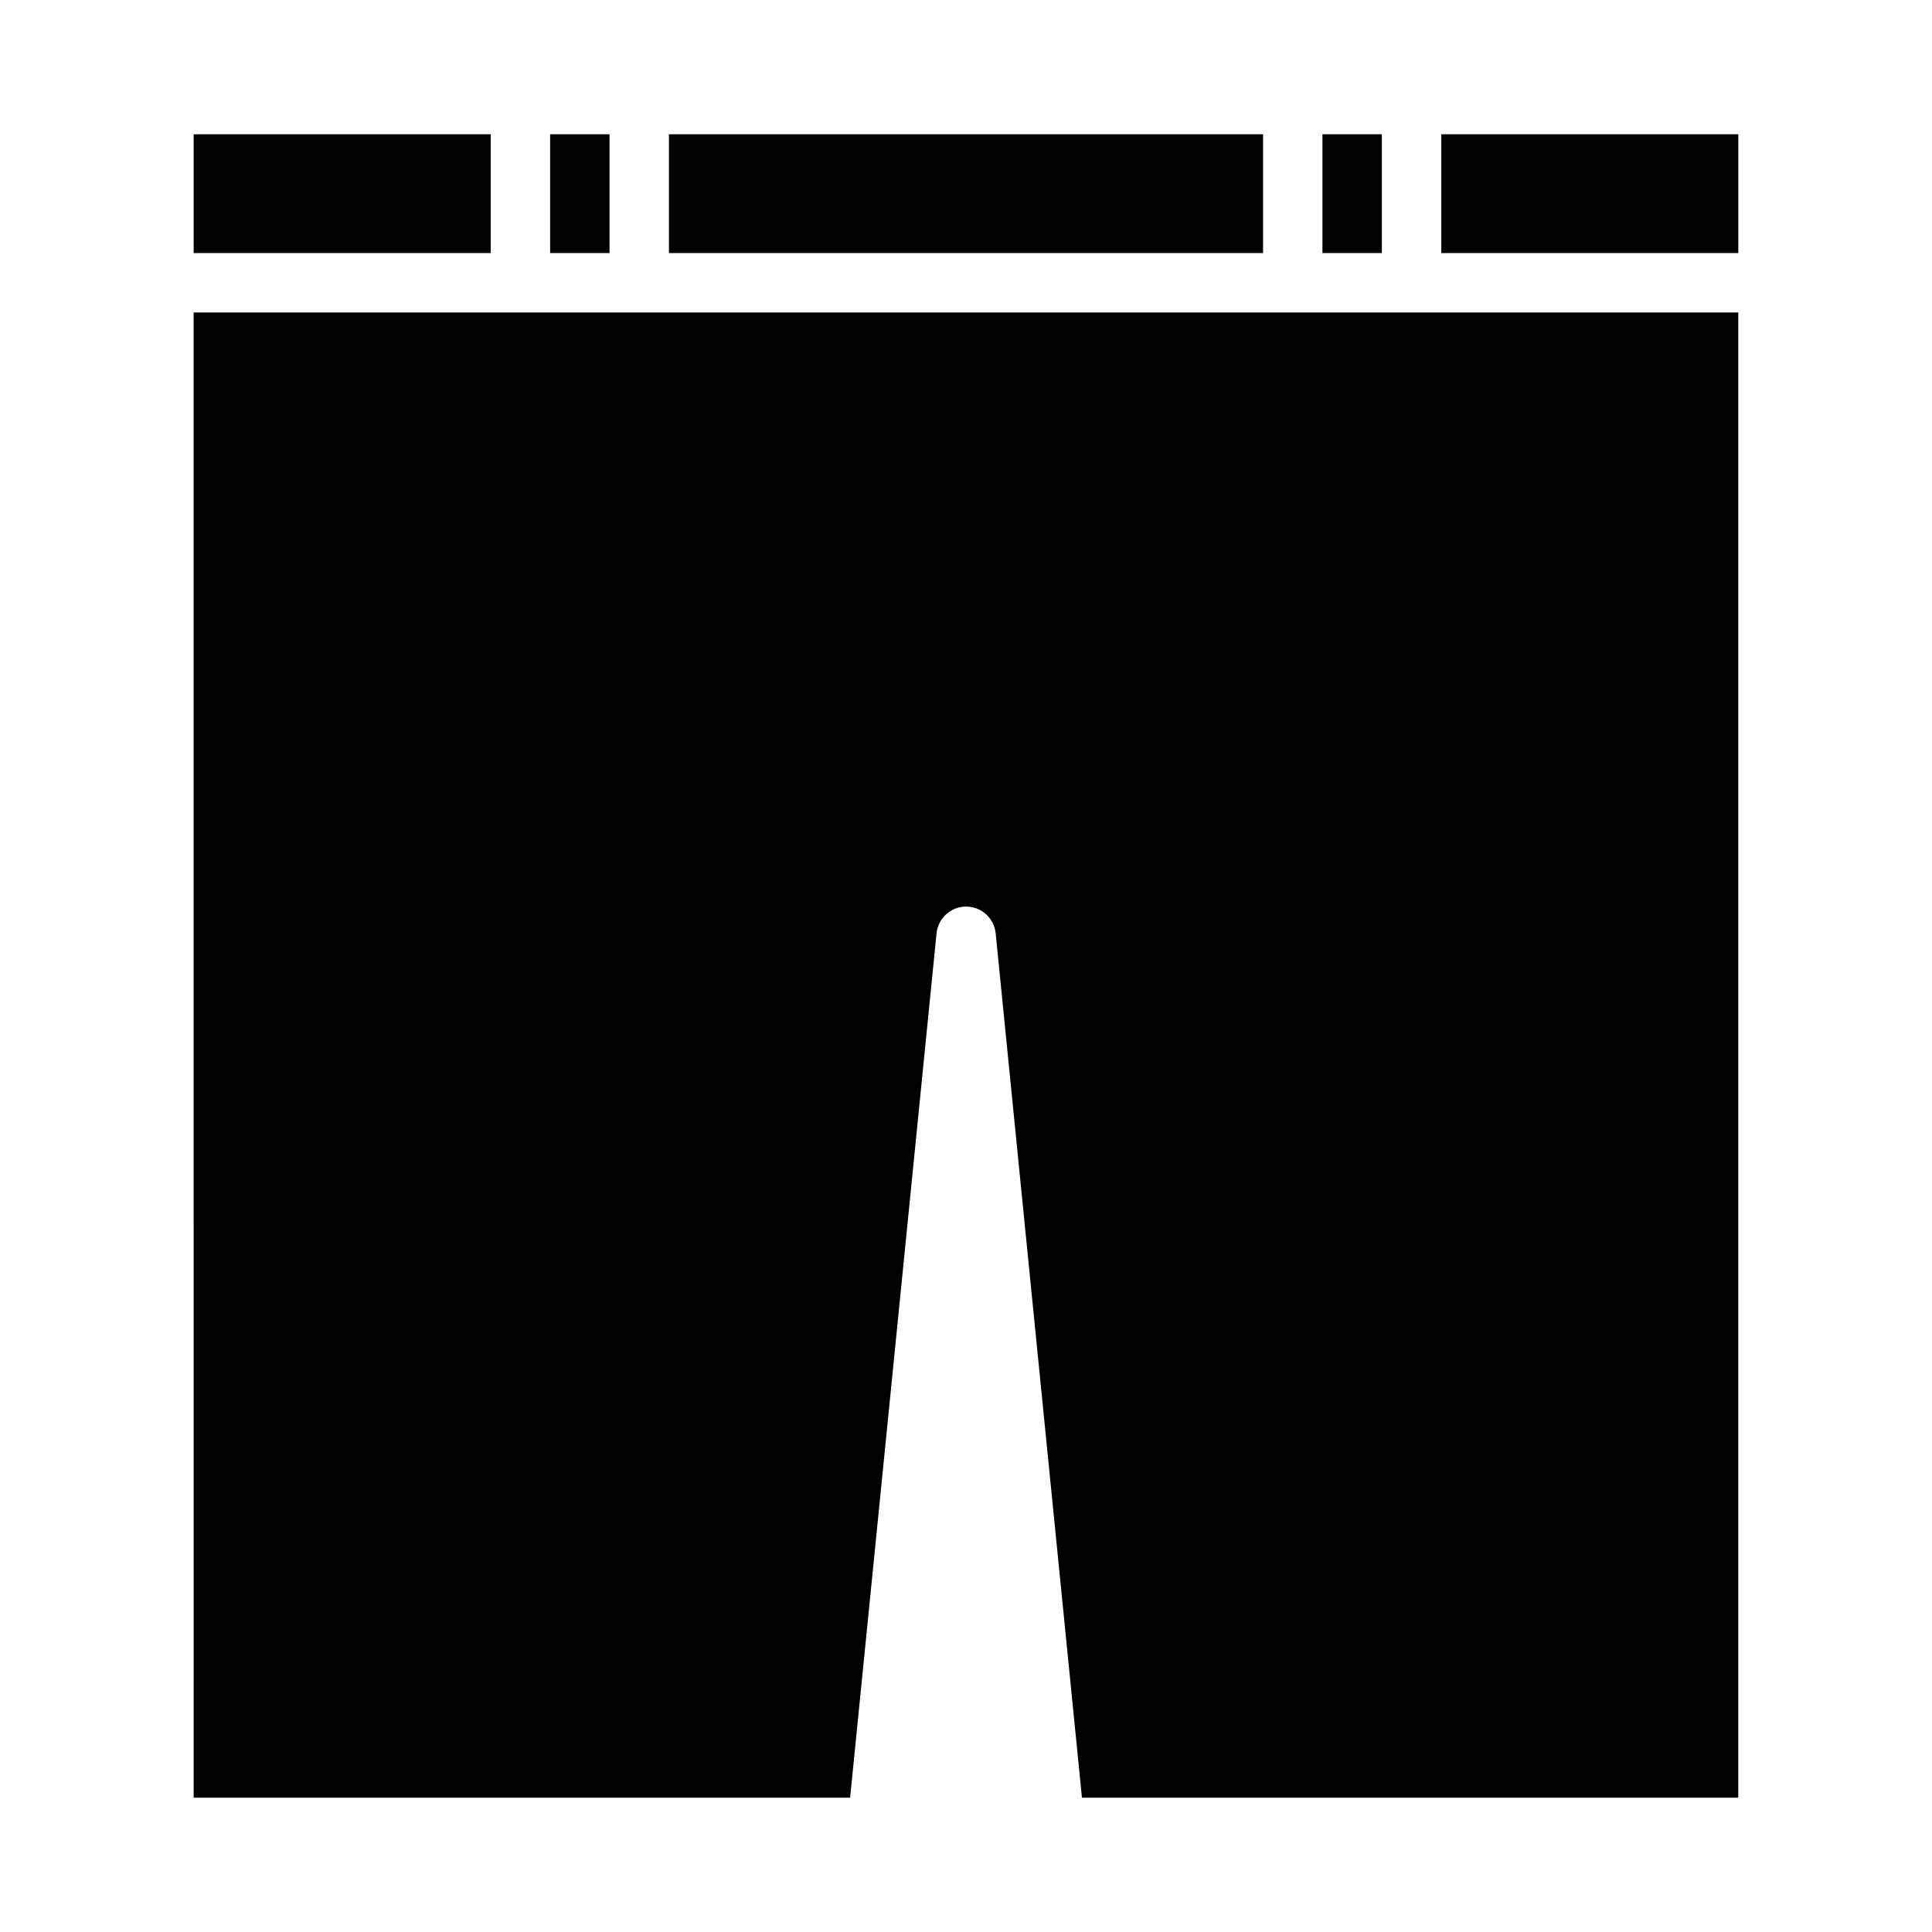 <?xml version="1.0" encoding="UTF-8"?>
<!-- Uploaded to: SVG Repo, www.svgrepo.com, Generator: SVG Repo Mixer Tools -->
<svg fill="#000000" width="800px" height="800px" version="1.1" viewBox="144 144 512 512" xmlns="http://www.w3.org/2000/svg">
 <g>
  <path d="m494.46 179.58h15.742v31.488h-15.742z"/>
  <path d="m195.32 179.58h78.719v31.488h-78.719z"/>
  <path d="m195.32 620.41h173.97l22.906-229.07h0.004c0.402-4.023 3.789-7.086 7.832-7.086 4.043 0 7.426 3.062 7.832 7.086l22.867 229.07h173.93v-393.6h-409.35z"/>
  <path d="m321.28 179.58h157.44v31.488h-157.44z"/>
  <path d="m289.79 179.58h15.742v31.488h-15.742z"/>
  <path d="m525.95 179.58h78.719v31.488h-78.719z"/>
 </g>
</svg>